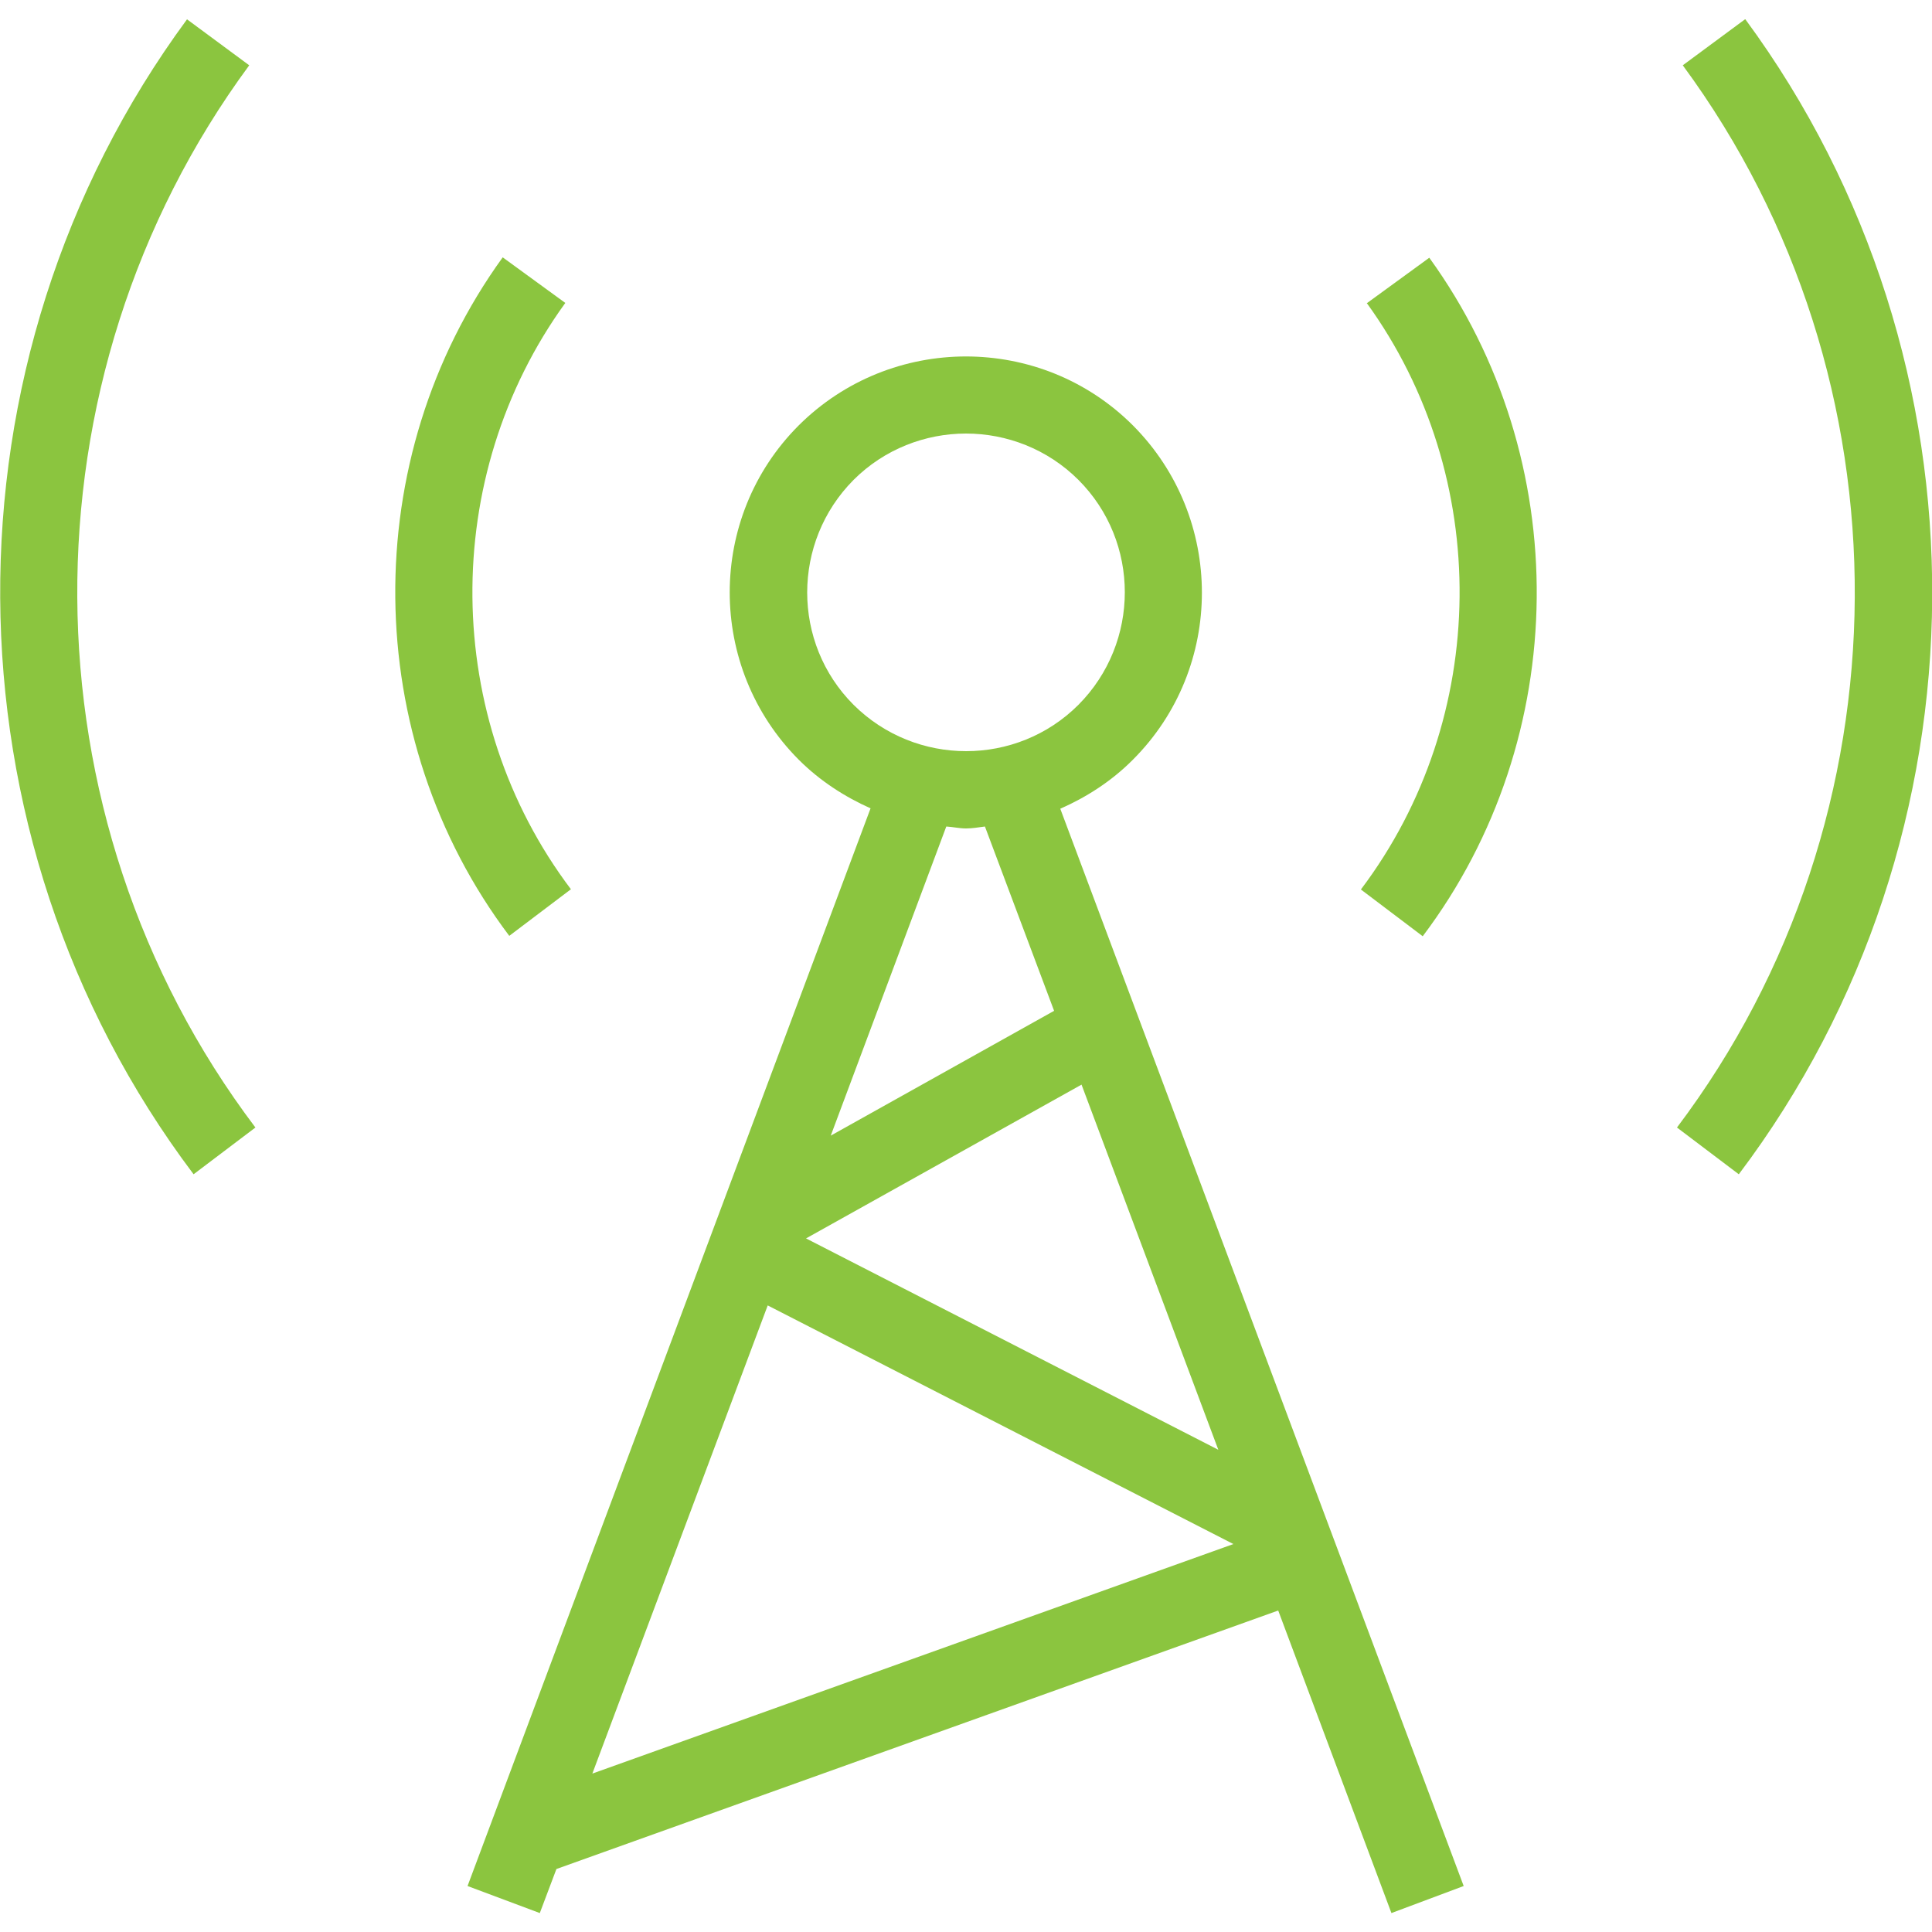 <?xml version="1.0" encoding="UTF-8"?>
<svg id="Layer_1" data-name="Layer 1" xmlns="http://www.w3.org/2000/svg" width="50" height="50" version="1.1" viewBox="0 0 50 50">
  <defs>
    <style>
      .cls-1 {
        fill: #8bc53f;
        stroke-width: 0px;
      }
    </style>
  </defs>
  <path class="cls-1" d="M29.32,19.66c2.38-2.38,2.38-6.26,0-8.65-2.38-2.38-6.26-2.38-8.65,0-2.38,2.38-2.38,6.26,0,8.65.55.55,1.19.96,1.86,1.26l-10.43,27.89,1.87.7.43-1.14,18.68-6.69,2.93,7.83,1.87-.7-10.44-27.88c.68-.3,1.32-.71,1.87-1.26ZM22.09,12.42c.8-.8,1.86-1.2,2.91-1.2s2.11.4,2.91,1.2c1.6,1.6,1.6,4.21,0,5.82-1.6,1.6-4.21,1.6-5.82,0-1.6-1.6-1.6-4.21,0-5.82ZM19.86,33.78l12.06,6.18-16.59,5.94,4.54-12.12ZM20.86,32.05l7.13-3.98,3.54,9.45-10.67-5.47ZM27.28,26.16l-5.78,3.23,2.99-8c.17.01.34.05.51.05s.33-.03.49-.05l1.79,4.77Z"/>
  <path class="cls-1" d="M35.37,7.84c3.26,4.5,3.2,10.74-.15,15.18l1.6,1.21c3.87-5.13,3.94-12.35.17-17.56l-1.62,1.18Z"/>
  <path class="cls-1" d="M14.78,23.02c-3.35-4.43-3.41-10.68-.15-15.18l-1.62-1.18c-3.77,5.21-3.7,12.43.17,17.56l1.6-1.21Z"/>
  <path class="cls-1" d="M45.16.5l-1.61,1.19c5.99,8.13,5.93,19.43-.15,27.49l1.6,1.21c6.61-8.76,6.68-21.05.17-29.89Z"/>
  <path class="cls-1" d="M6.45,1.69l-1.61-1.19c-6.51,8.84-6.44,21.12.17,29.89l1.6-1.21C.52,21.12.46,9.82,6.45,1.69Z"/>
</svg>